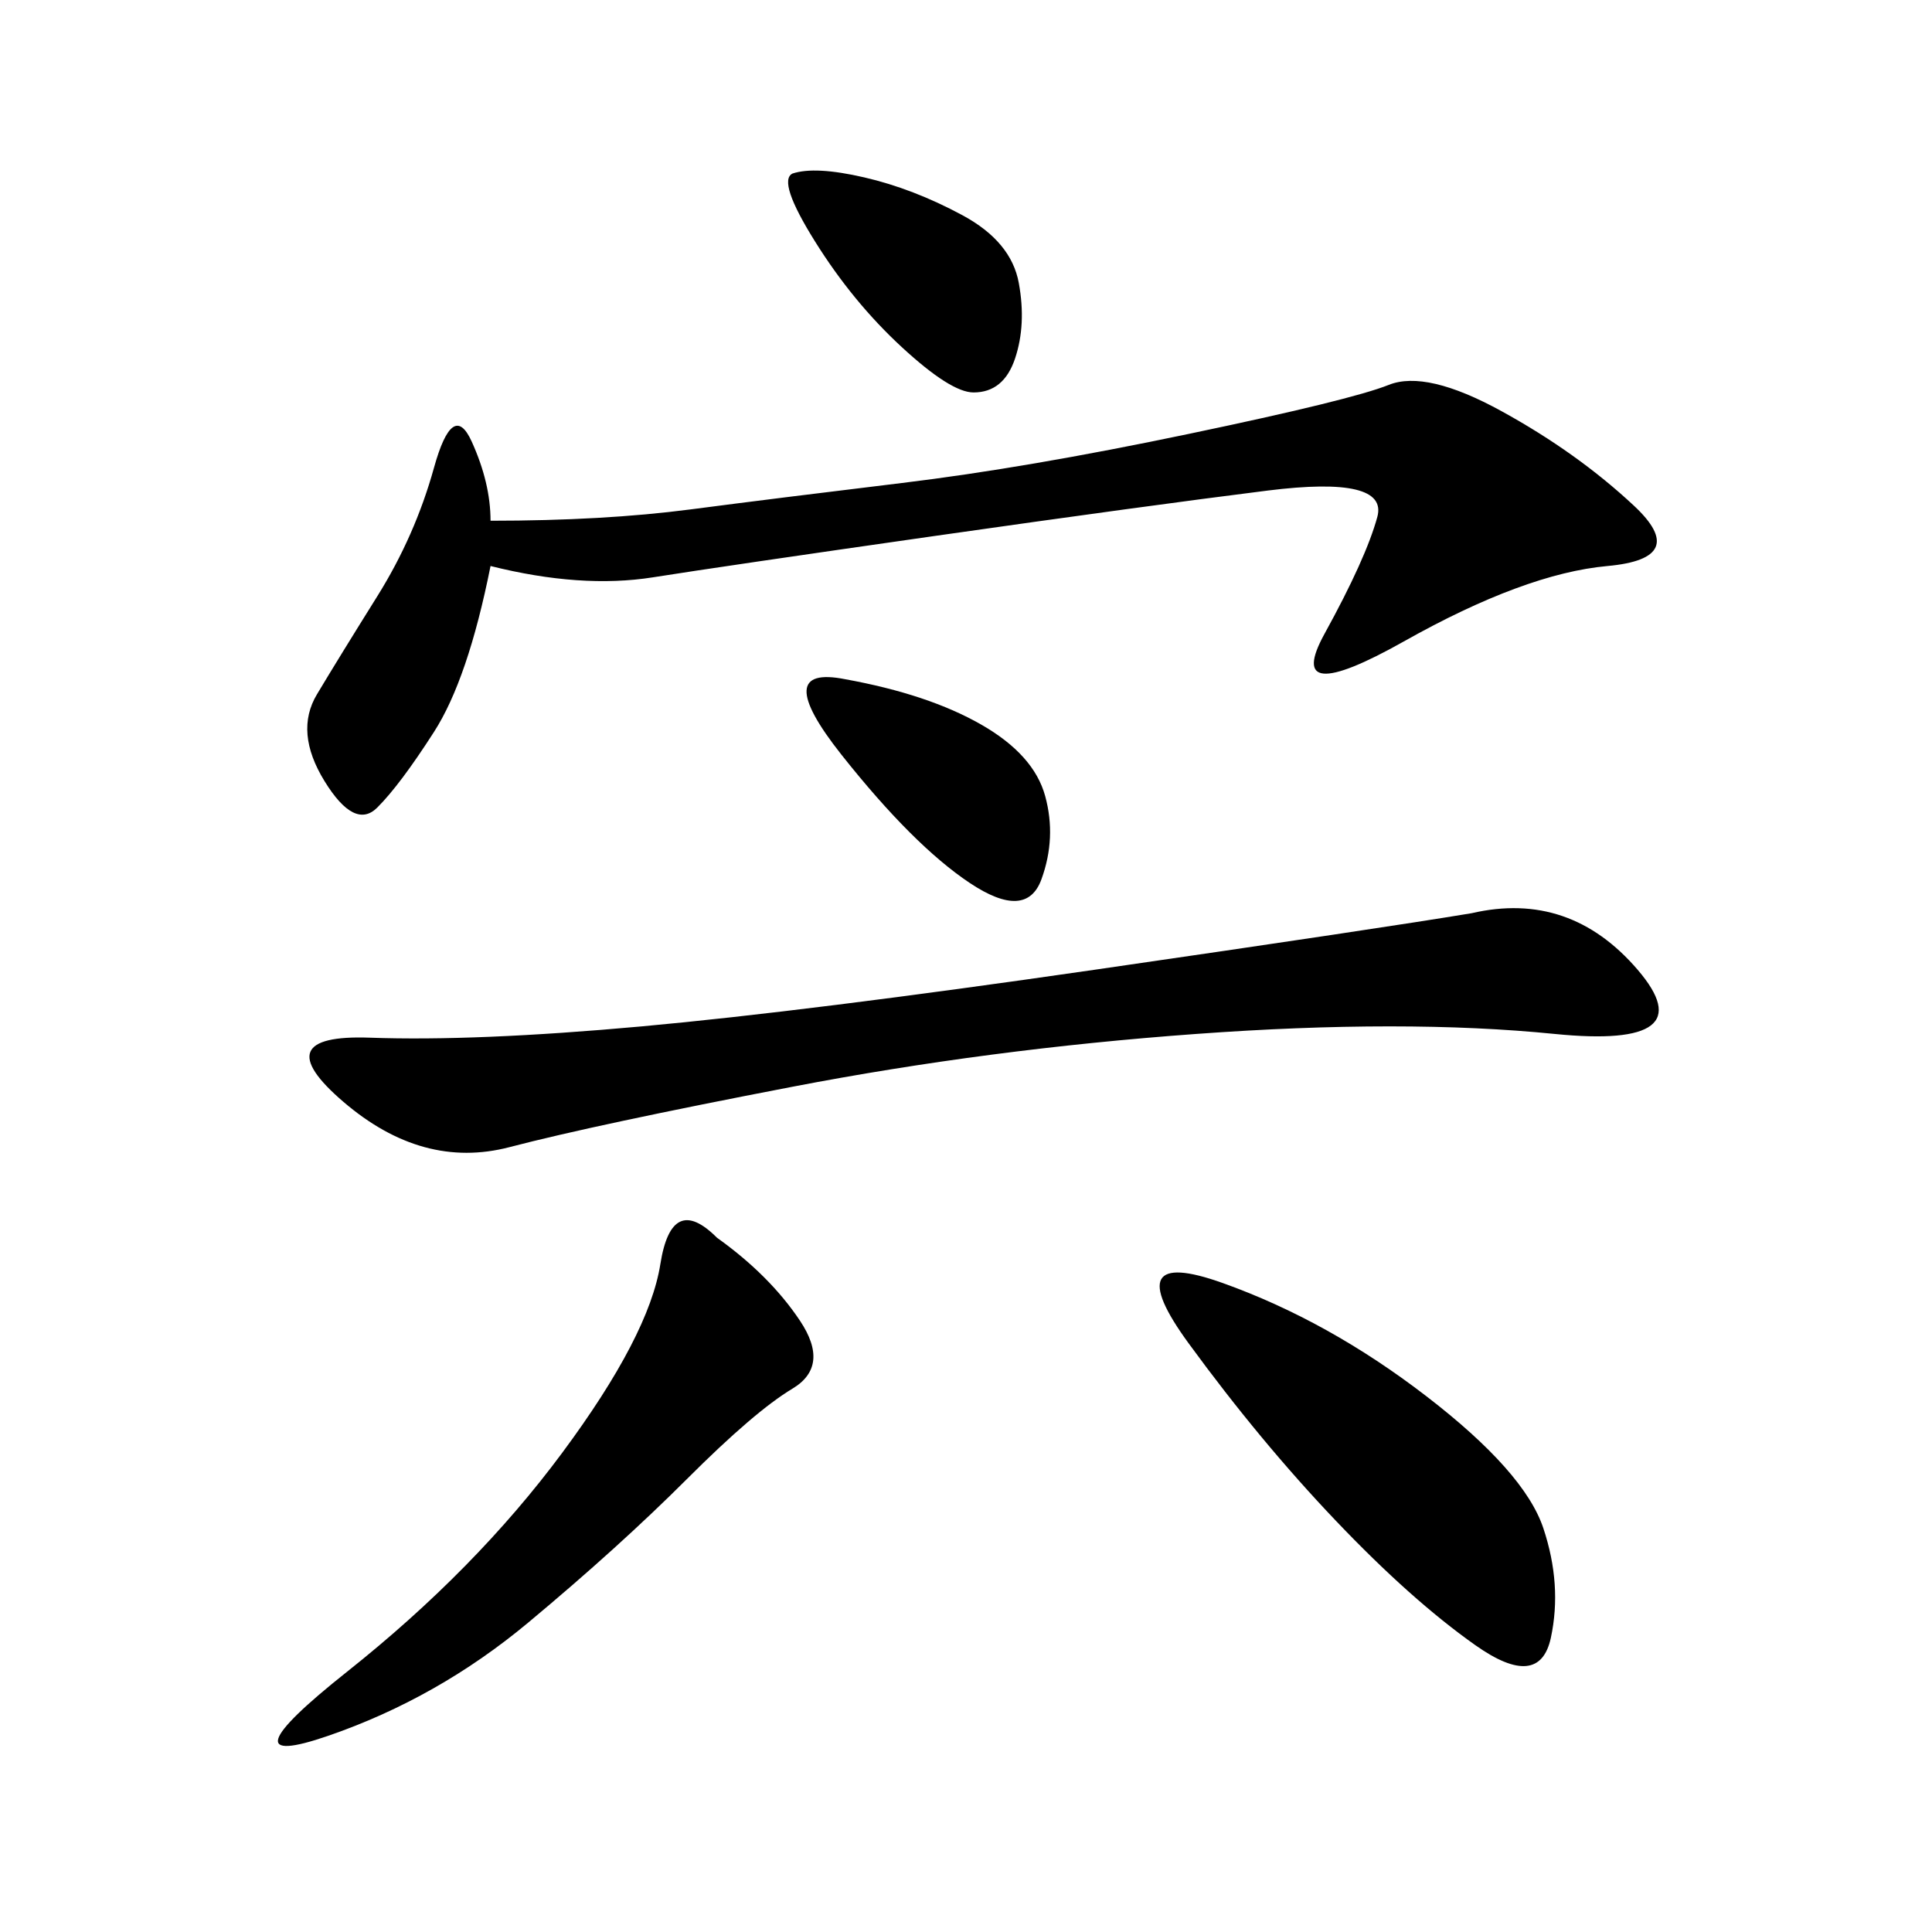 <svg xmlns="http://www.w3.org/2000/svg" xmlns:xlink="http://www.w3.org/1999/xlink" width="300" height="300"><path d="M76.17 87.89Q72.66 105.47 67.38 113.67Q62.11 121.88 58.59 125.39Q55.08 128.91 50.39 121.29Q45.70 113.67 49.22 107.81Q52.73 101.95 58.59 92.58Q64.45 83.20 67.38 72.66Q70.31 62.11 73.24 68.55Q76.17 75 76.17 80.86L76.17 80.86Q93.75 80.86 107.23 79.10Q120.70 77.34 140.04 75Q159.38 72.66 184.57 67.38Q209.77 62.11 215.63 59.77Q221.48 57.42 233.20 63.87Q244.92 70.31 253.71 78.52Q262.50 86.72 249.61 87.89Q236.72 89.06 217.97 99.61Q199.22 110.16 205.66 98.44Q212.11 86.72 213.87 80.27Q215.63 73.83 196.88 76.17Q178.13 78.52 145.31 83.20Q112.50 87.89 101.37 89.65Q90.23 91.41 76.17 87.89L76.17 87.89ZM228.52 141.80Q243.75 138.28 254.30 150.59Q264.84 162.89 241.41 160.55Q217.97 158.20 185.74 160.55Q153.52 162.89 123.05 168.75Q92.58 174.61 79.10 178.13Q65.63 181.64 53.32 171.09Q41.02 160.55 57.42 161.13Q73.83 161.72 99.61 159.38Q125.39 157.03 169.92 150.59Q214.45 144.14 228.52 141.80L228.52 141.80ZM111.33 192.19Q119.53 198.05 124.22 205.08Q128.91 212.11 123.05 215.63Q117.19 219.14 106.64 229.69Q96.09 240.23 82.03 251.95Q67.97 263.67 50.98 269.53Q33.98 275.39 53.91 259.57Q73.83 243.75 87.30 225.59Q100.78 207.42 102.54 196.29Q104.30 185.16 111.33 192.19L111.33 192.19ZM189.84 199.22Q206.25 205.08 221.48 216.80Q236.72 228.52 239.65 237.30Q242.58 246.09 240.82 254.30Q239.06 262.50 229.10 255.47Q219.14 248.44 207.42 236.13Q195.70 223.83 184.57 208.59Q173.44 193.36 189.84 199.22L189.84 199.22ZM123.05 26.95Q126.56 25.78 134.18 27.54Q141.80 29.30 149.41 33.40Q157.03 37.50 158.20 43.95Q159.38 50.39 157.62 55.66Q155.86 60.94 151.17 60.94L151.17 60.94Q147.66 60.94 140.04 53.91Q132.42 46.88 126.56 37.50Q120.70 28.13 123.05 26.95L123.05 26.95ZM131.25 105.47Q144.14 107.81 152.34 112.50Q160.55 117.19 162.30 123.63Q164.06 130.08 161.72 136.52Q159.38 142.97 150.59 137.11Q141.80 131.25 130.66 117.19Q119.53 103.13 131.25 105.47L131.25 105.47Z"/></svg>